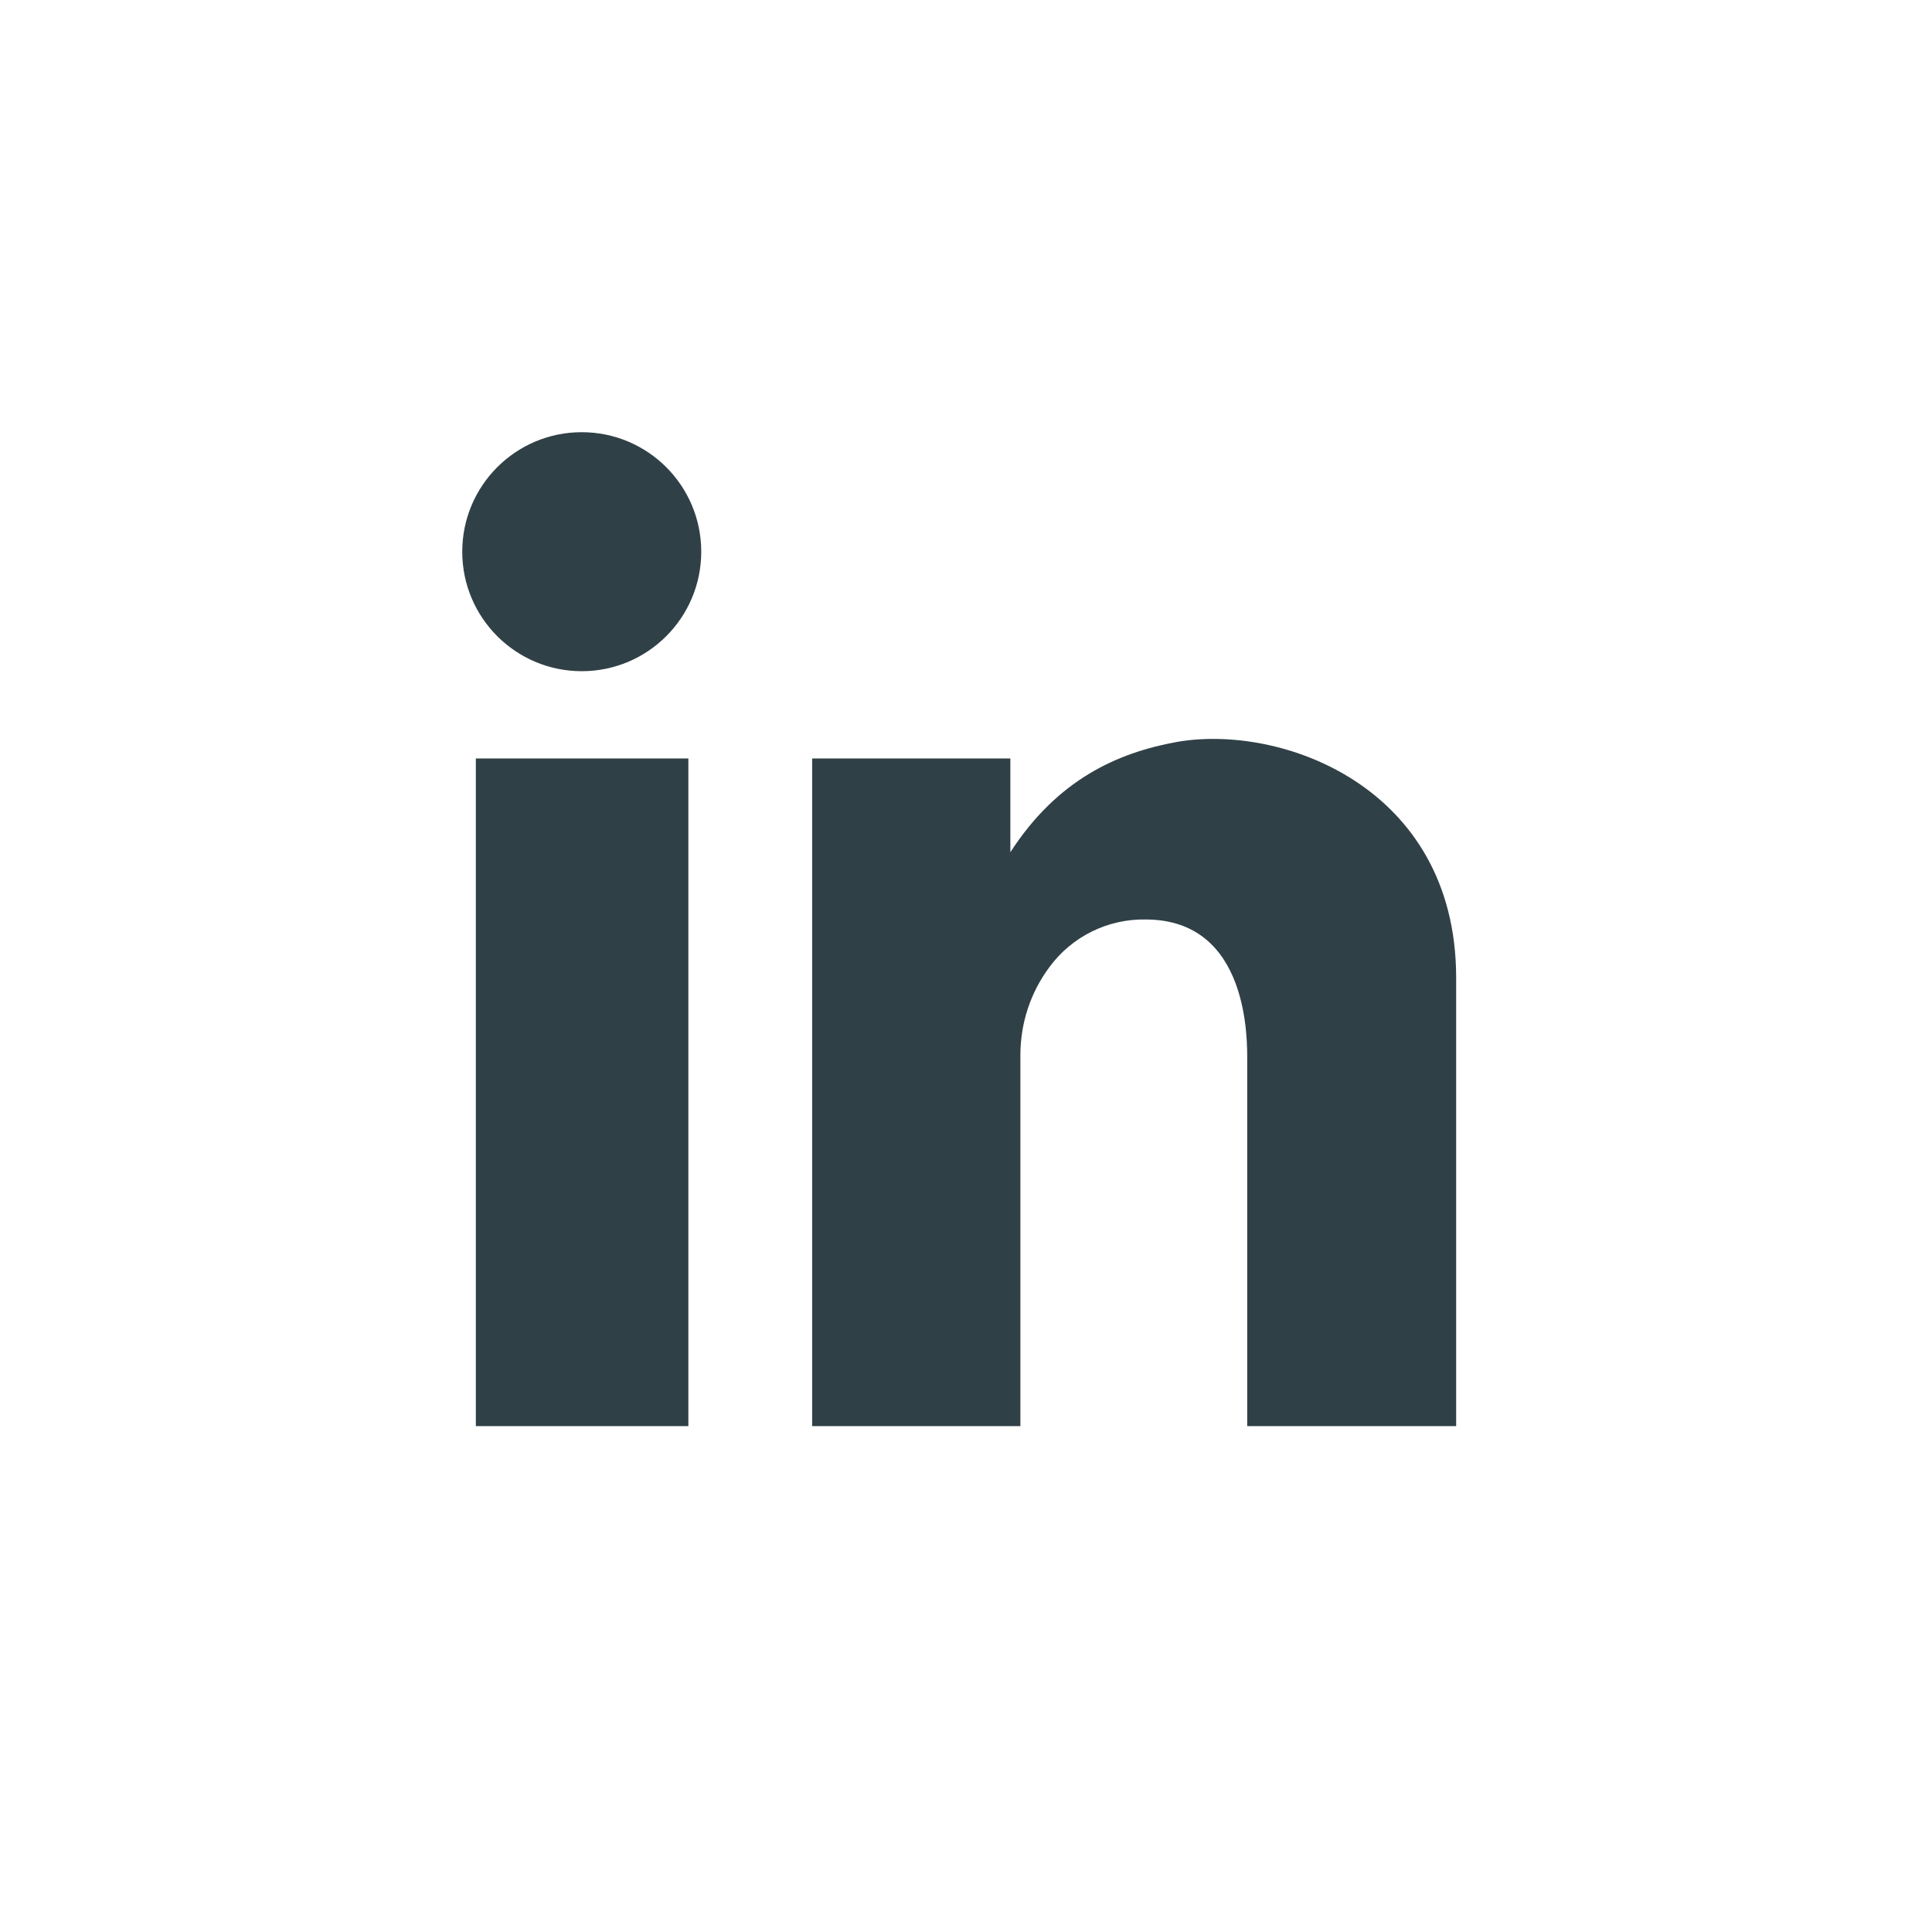 <?xml version="1.0" encoding="UTF-8"?>
<svg xmlns="http://www.w3.org/2000/svg" xmlns:xlink="http://www.w3.org/1999/xlink" version="1.1" id="Ebene_1" x="0px" y="0px" viewBox="0 0 270 270" style="enable-background:new 0 0 270 270;" xml:space="preserve">
<style type="text/css">
	.st0{fill:#304047;}
</style>
<path class="st0" d="M66.5,106h29.7v93.3H66.5V106z M164.4,103.7c-8.2,1.5-16.6,5.2-23.2,15.4V106h-27.7v93.3h29.1v-51.8  c0-4.5,1.4-8.8,4.1-12.4c3.1-4.2,8.1-6.7,13.4-6.6c14.6,0,14.2,17.2,14.2,19.8v51h29.2v-62.8C203.4,109.9,179,101.1,164.4,103.7z"></path>
<circle class="st0" cx="81.3" cy="77.1" r="16.7"></circle>
</svg>
